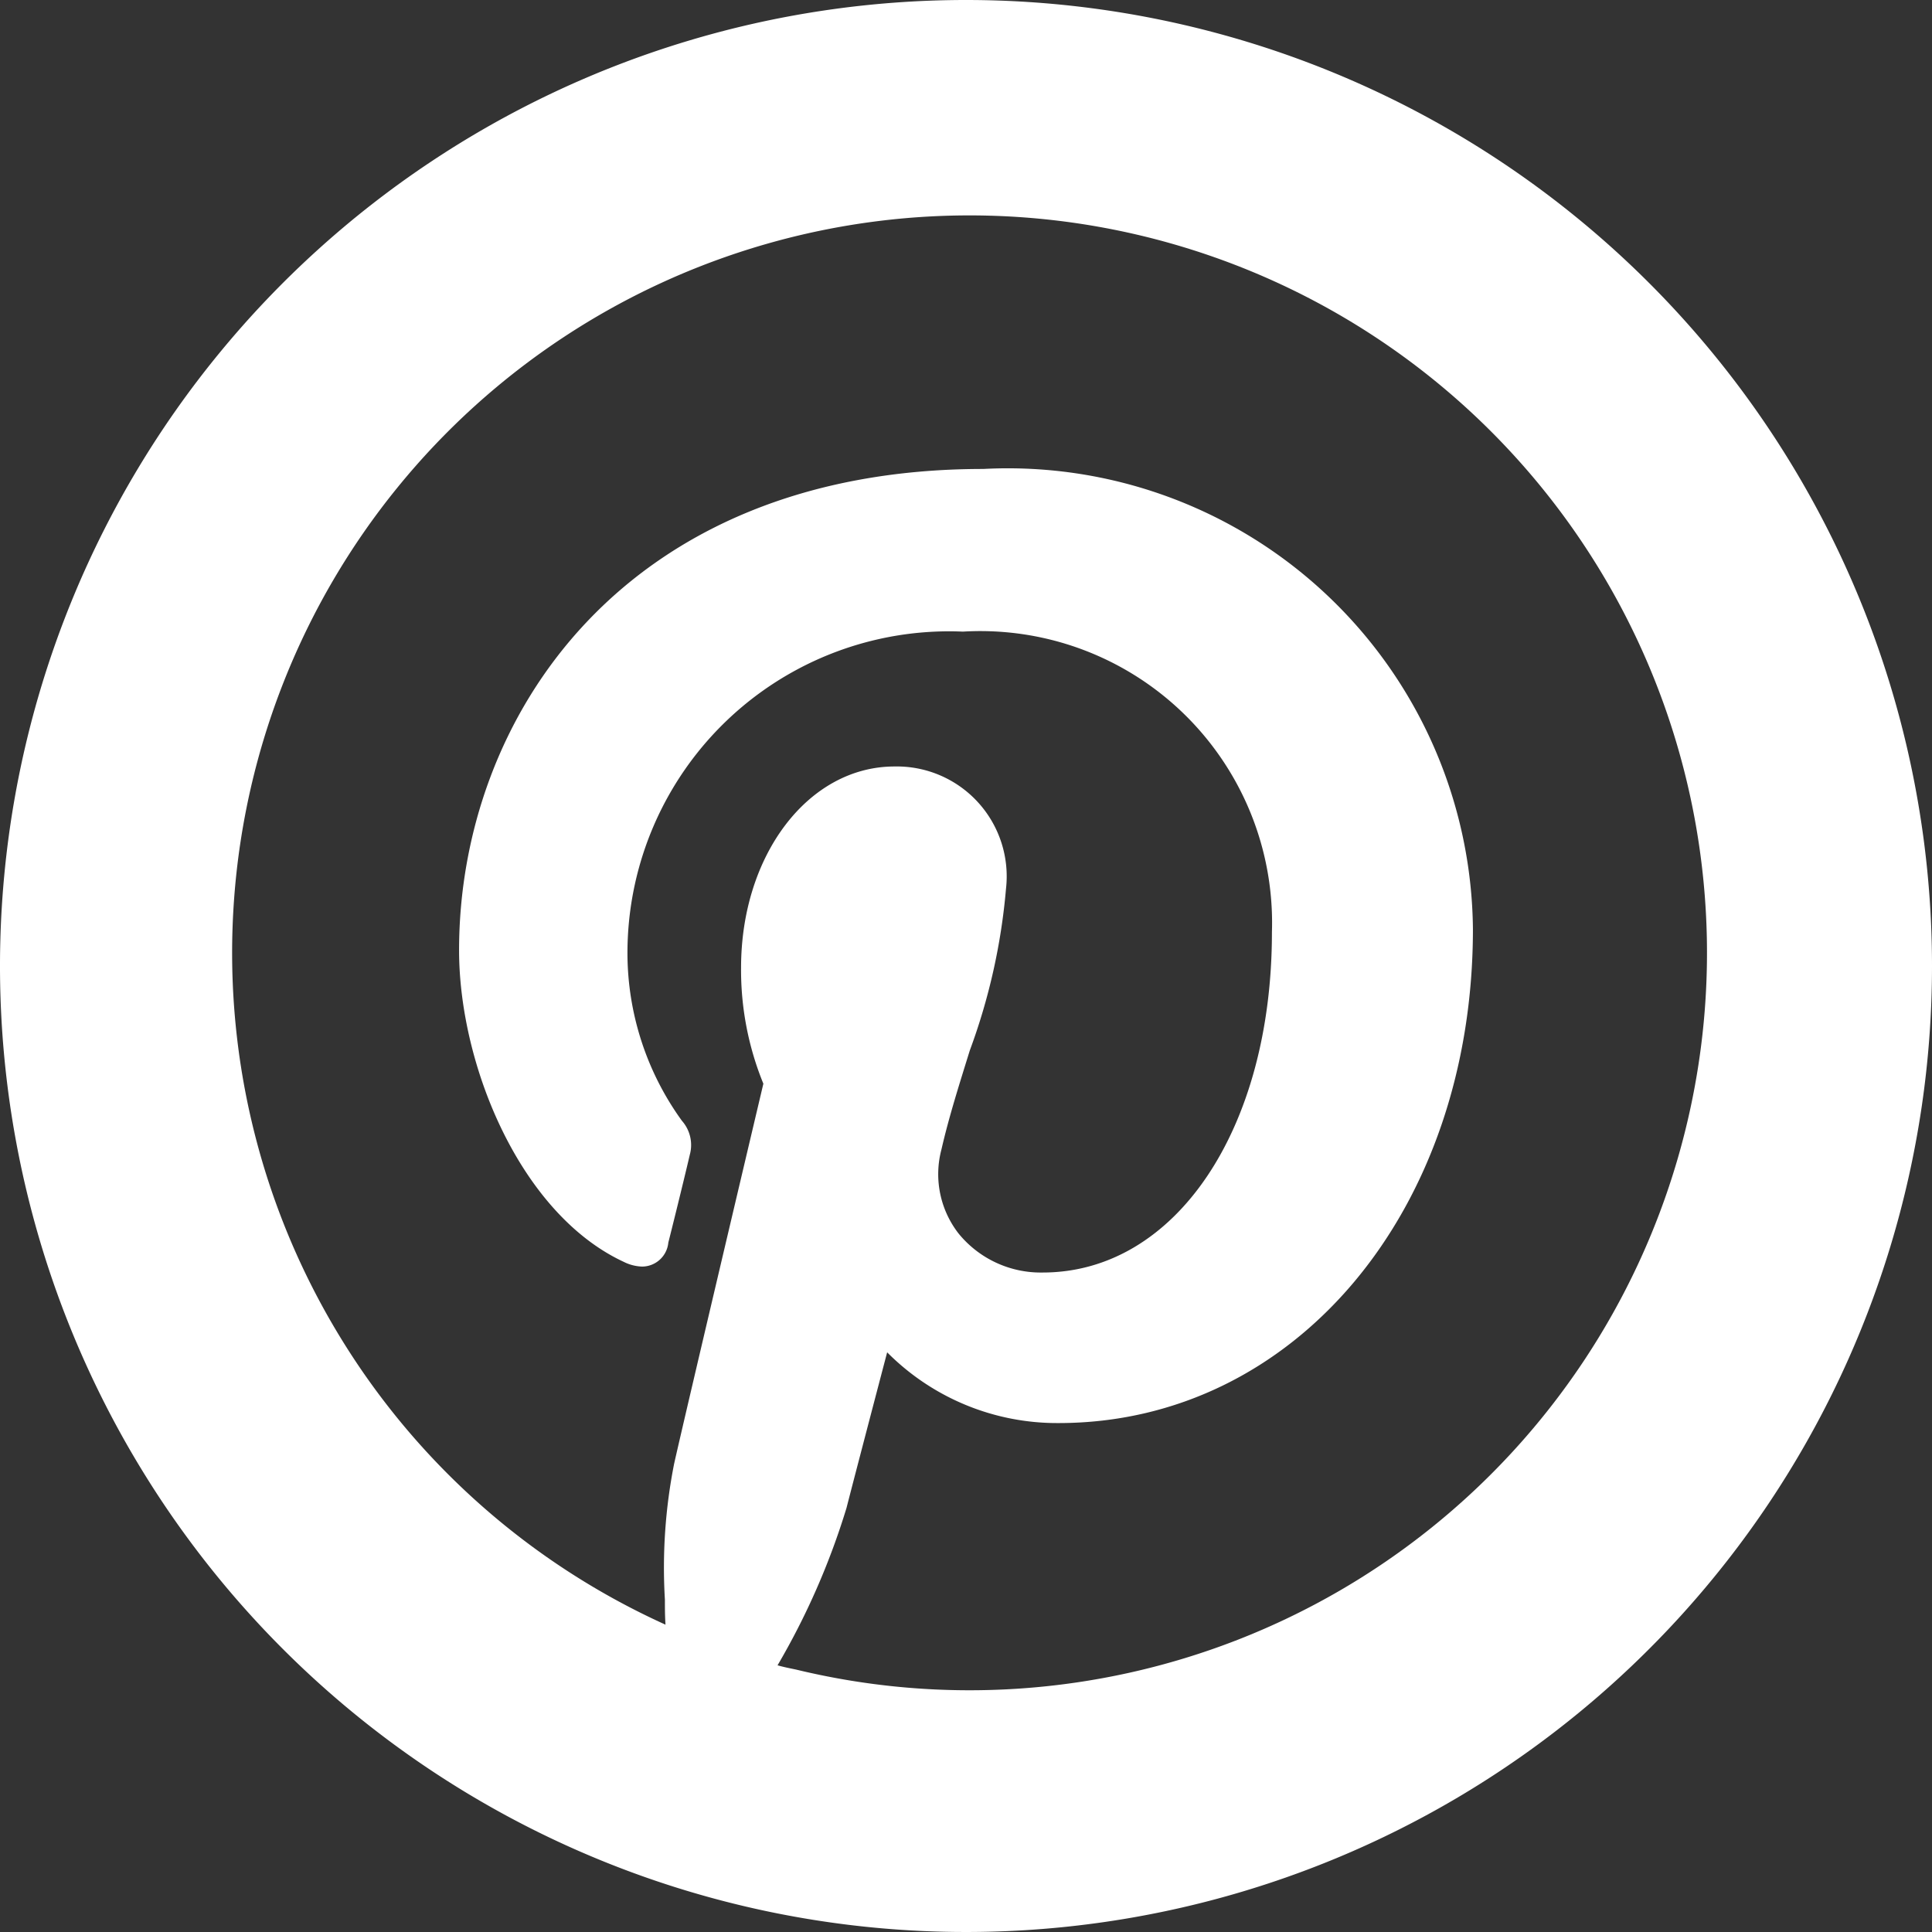 <svg id="グループ_1506" data-name="グループ 1506" xmlns="http://www.w3.org/2000/svg" width="26" height="26" viewBox="0 0 26 26">
  <rect x="0" y="0" width="26" height="26" fill="#333333" stroke="none"/>
  <path id="パス_870" data-name="パス 870" d="M13,0A13,13,0,1,0,26,13,13,13,0,0,0,13,0ZM10.464,22.411a9.88,9.88,0,0,0,.928-2.118c.09-.352.389-1.493.547-2.094a3.223,3.223,0,0,0,2.306.952c3.18,0,5.577-2.858,5.577-6.648a6.259,6.259,0,0,0-6.59-6.192c-4.847,0-7.054,3.357-7.054,6.476,0,1.555.828,3.549,2.215,4.194a.592.592,0,0,0,.247.064.356.356,0,0,0,.354-.323c.037-.143.213-.854.289-1.182a.492.492,0,0,0-.106-.457,3.855,3.855,0,0,1-.733-2.256A4.329,4.329,0,0,1,12.958,8.5a3.926,3.926,0,0,1,4.159,4.046c0,2.654-1.3,4.579-3.085,4.579A1.426,1.426,0,0,1,12.9,16.6a1.3,1.3,0,0,1-.23-1.133c.1-.437.245-.891.381-1.33a8.311,8.311,0,0,0,.487-2.174,1.479,1.479,0,0,0-1.5-1.648c-1.158,0-2.065,1.19-2.065,2.708a4.043,4.043,0,0,0,.3,1.561c-.125.53-1.03,4.357-1.2,5.11a7.2,7.2,0,0,0-.125,1.834c0,.111,0,.218.008.336a9.924,9.924,0,1,1,1.76.605C10.631,22.451,10.547,22.435,10.464,22.411Z" fill="#fff"/>
</svg>
